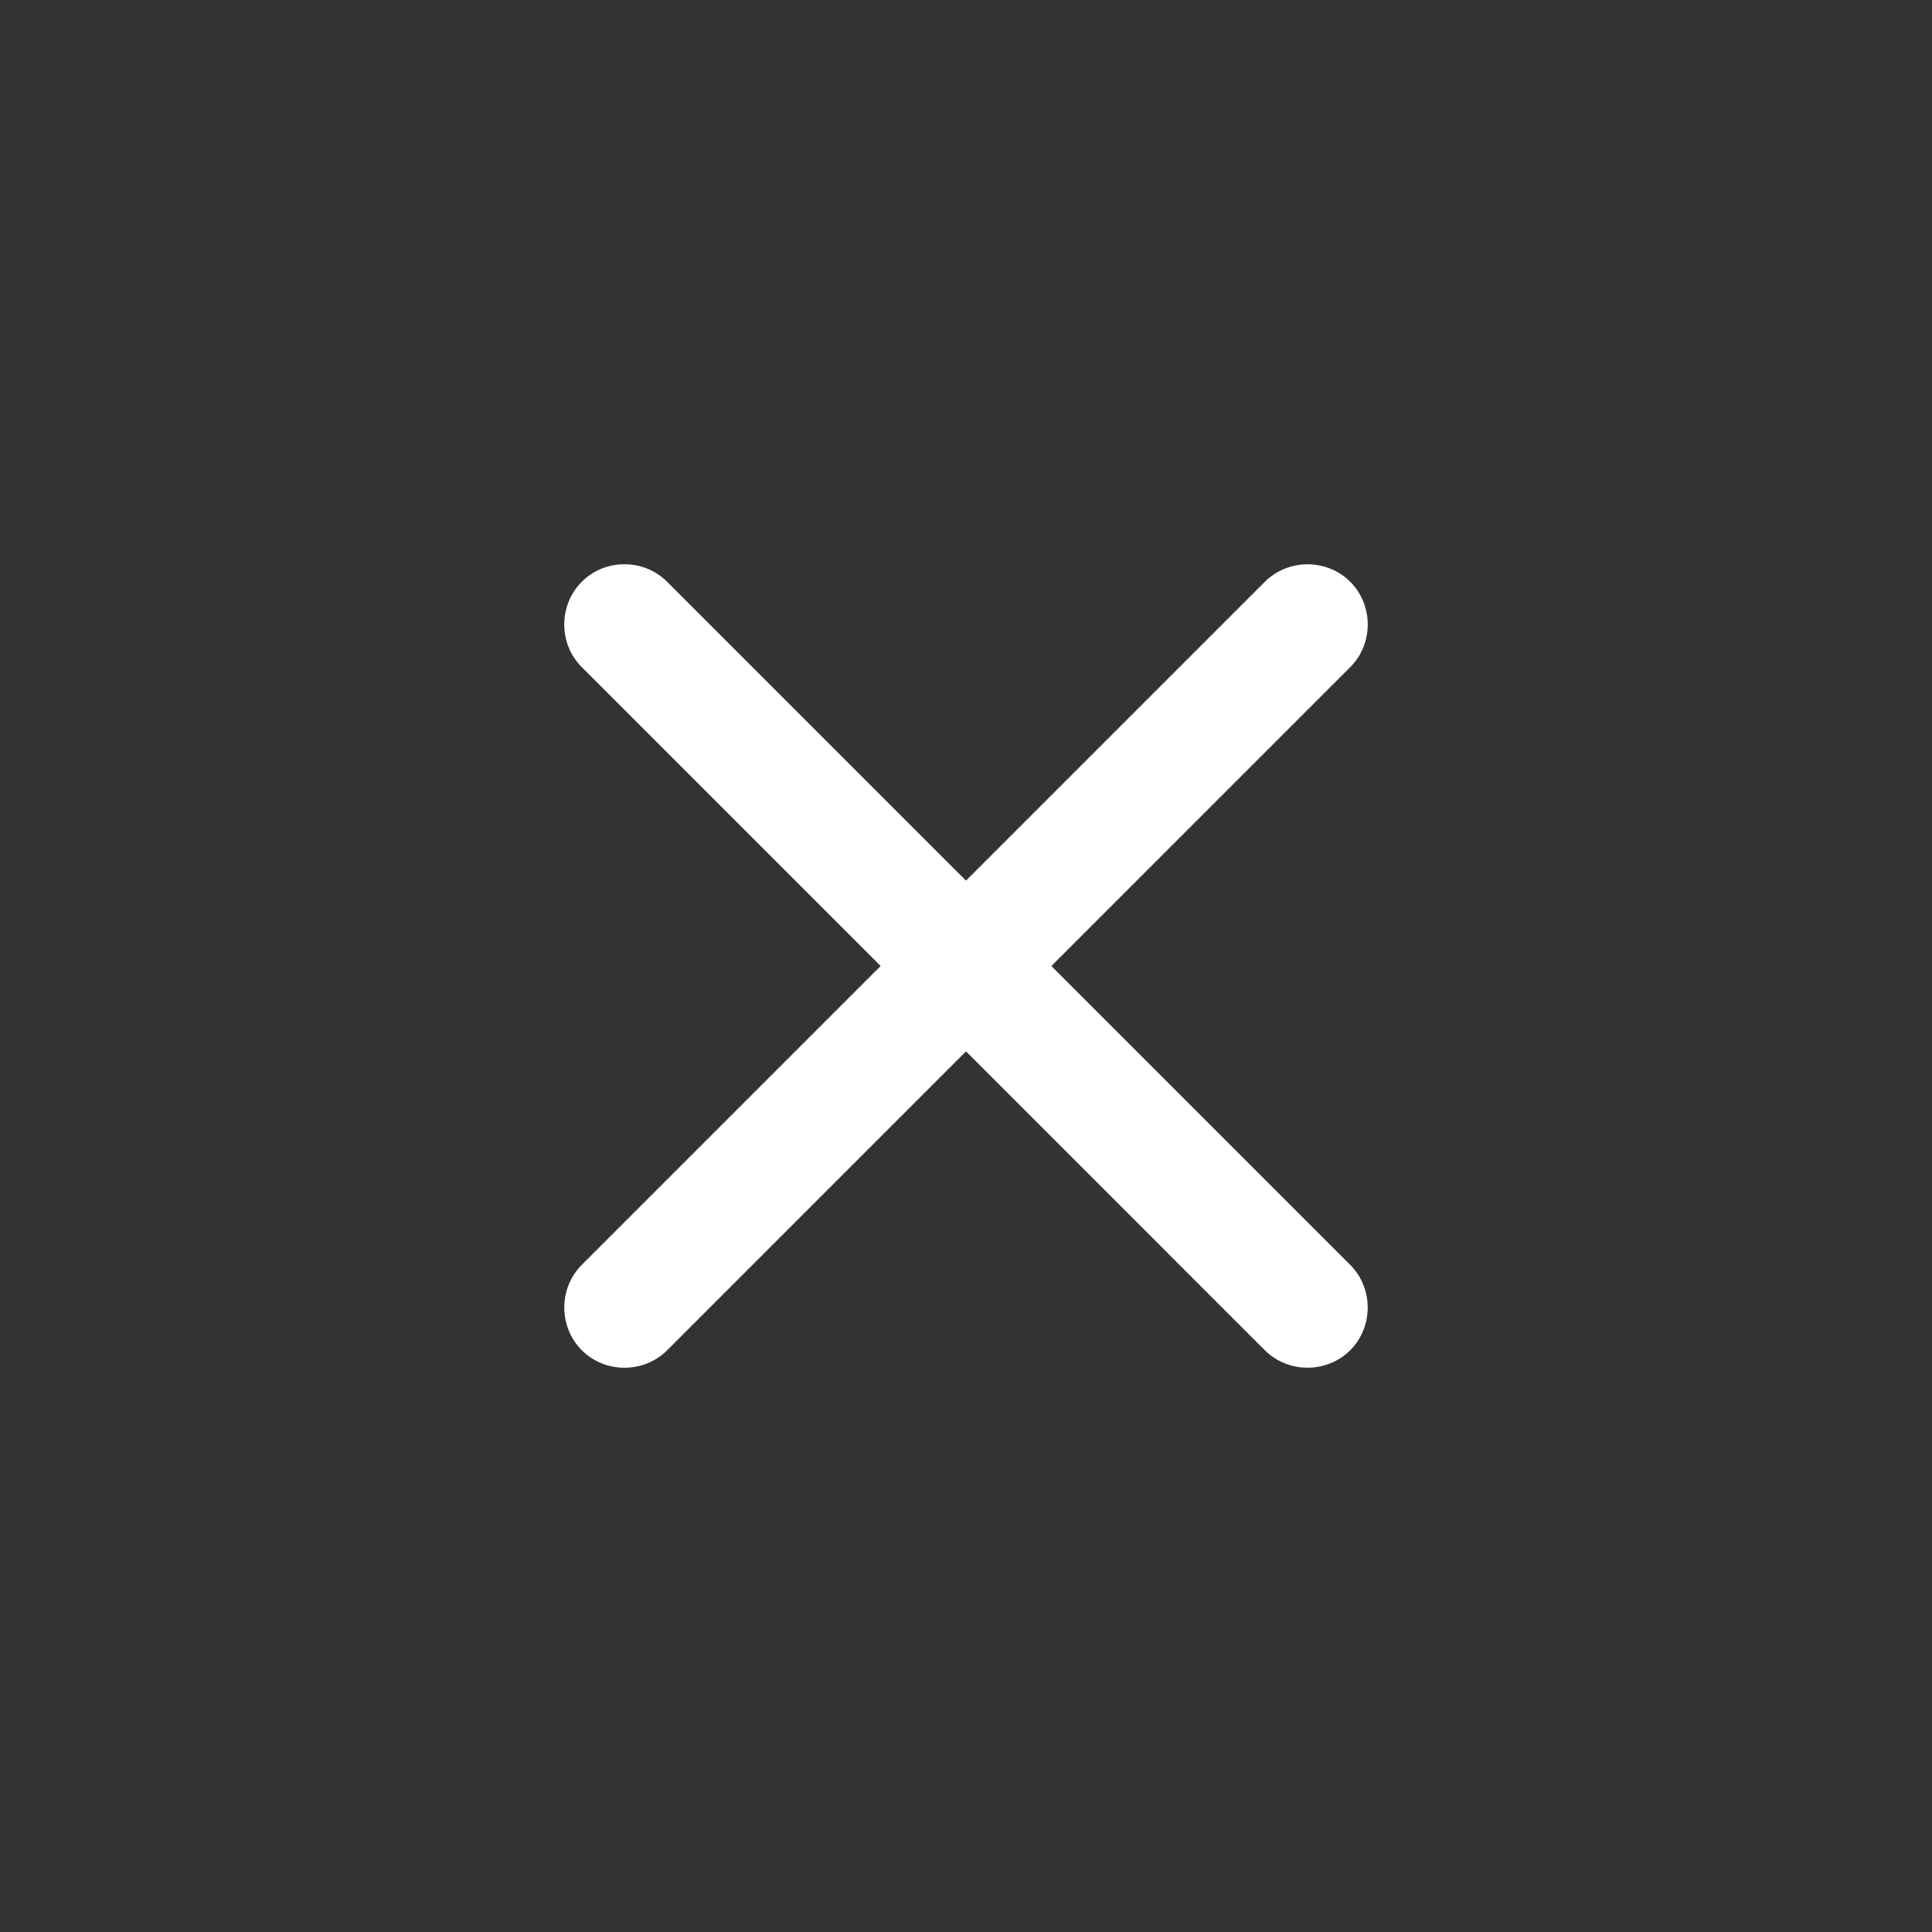 <svg width="32" height="32" viewBox="0 0 32 32" fill="none" xmlns="http://www.w3.org/2000/svg">
<rect x="0" y="0" width="32" height="32" fill="#333333" stroke="none"/>
<path d="M20.949 22.364L9.636 11.05C9.249 10.664 9.249 10.023 9.636 9.636C10.022 9.249 10.663 9.249 11.05 9.636L22.364 20.95C22.75 21.336 22.75 21.977 22.364 22.364C21.977 22.75 21.336 22.75 20.949 22.364Z" fill="white"/>
<path d="M9.636 22.364C9.25 21.977 9.25 21.336 9.636 20.95L20.95 9.636C21.337 9.25 21.978 9.25 22.364 9.636C22.751 10.023 22.751 10.664 22.364 11.05L11.051 22.364C10.664 22.751 10.023 22.751 9.636 22.364Z" fill="white"/>
</svg>
